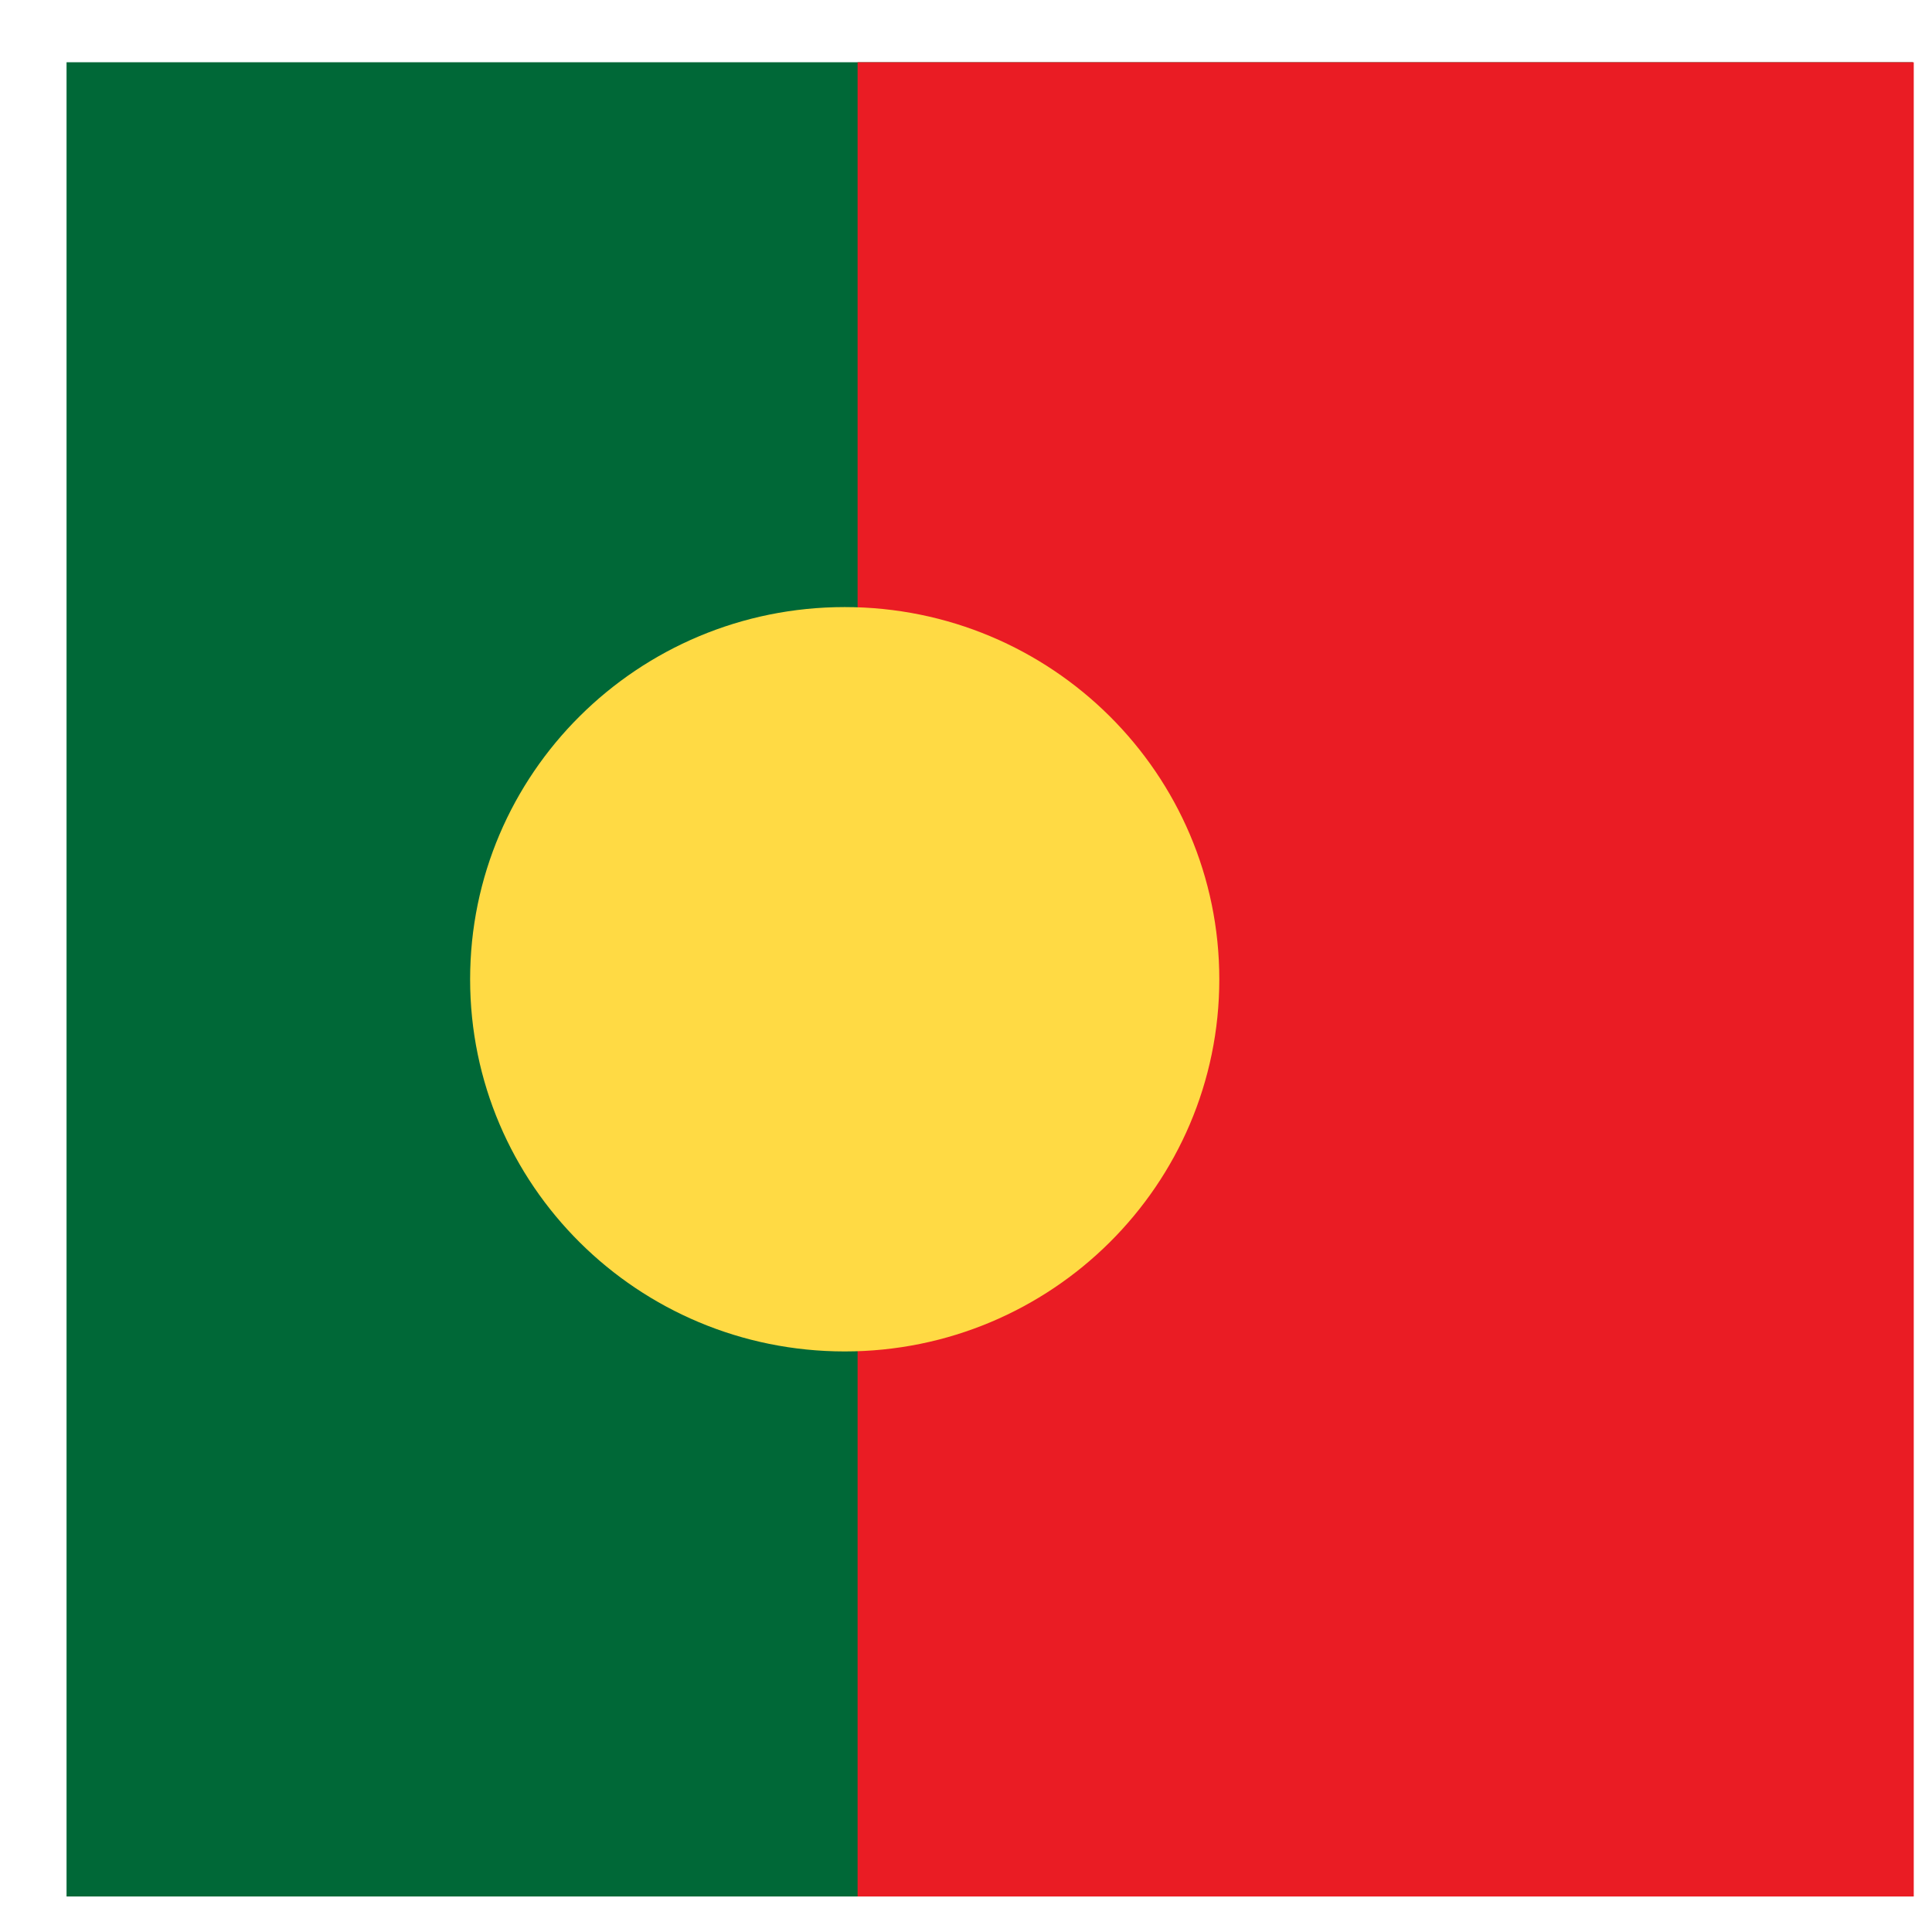 <svg width="18" height="18" viewBox="0 0 18 18" fill="none" xmlns="http://www.w3.org/2000/svg">
<path d="M17.82 0.58H0.62V17.669H17.82V0.58Z" fill="#006837"/>
<path d="M17.83 0.58H7.99V17.669H17.83V0.58Z" fill="#EA1C24"/>
<path d="M7.87 12.591C9.797 12.591 11.36 11.039 11.36 9.124C11.36 7.209 9.797 5.656 7.87 5.656C5.942 5.656 4.38 7.209 4.38 9.124C4.38 11.039 5.942 12.591 7.87 12.591Z" fill="#FFDA44"/>
</svg>
